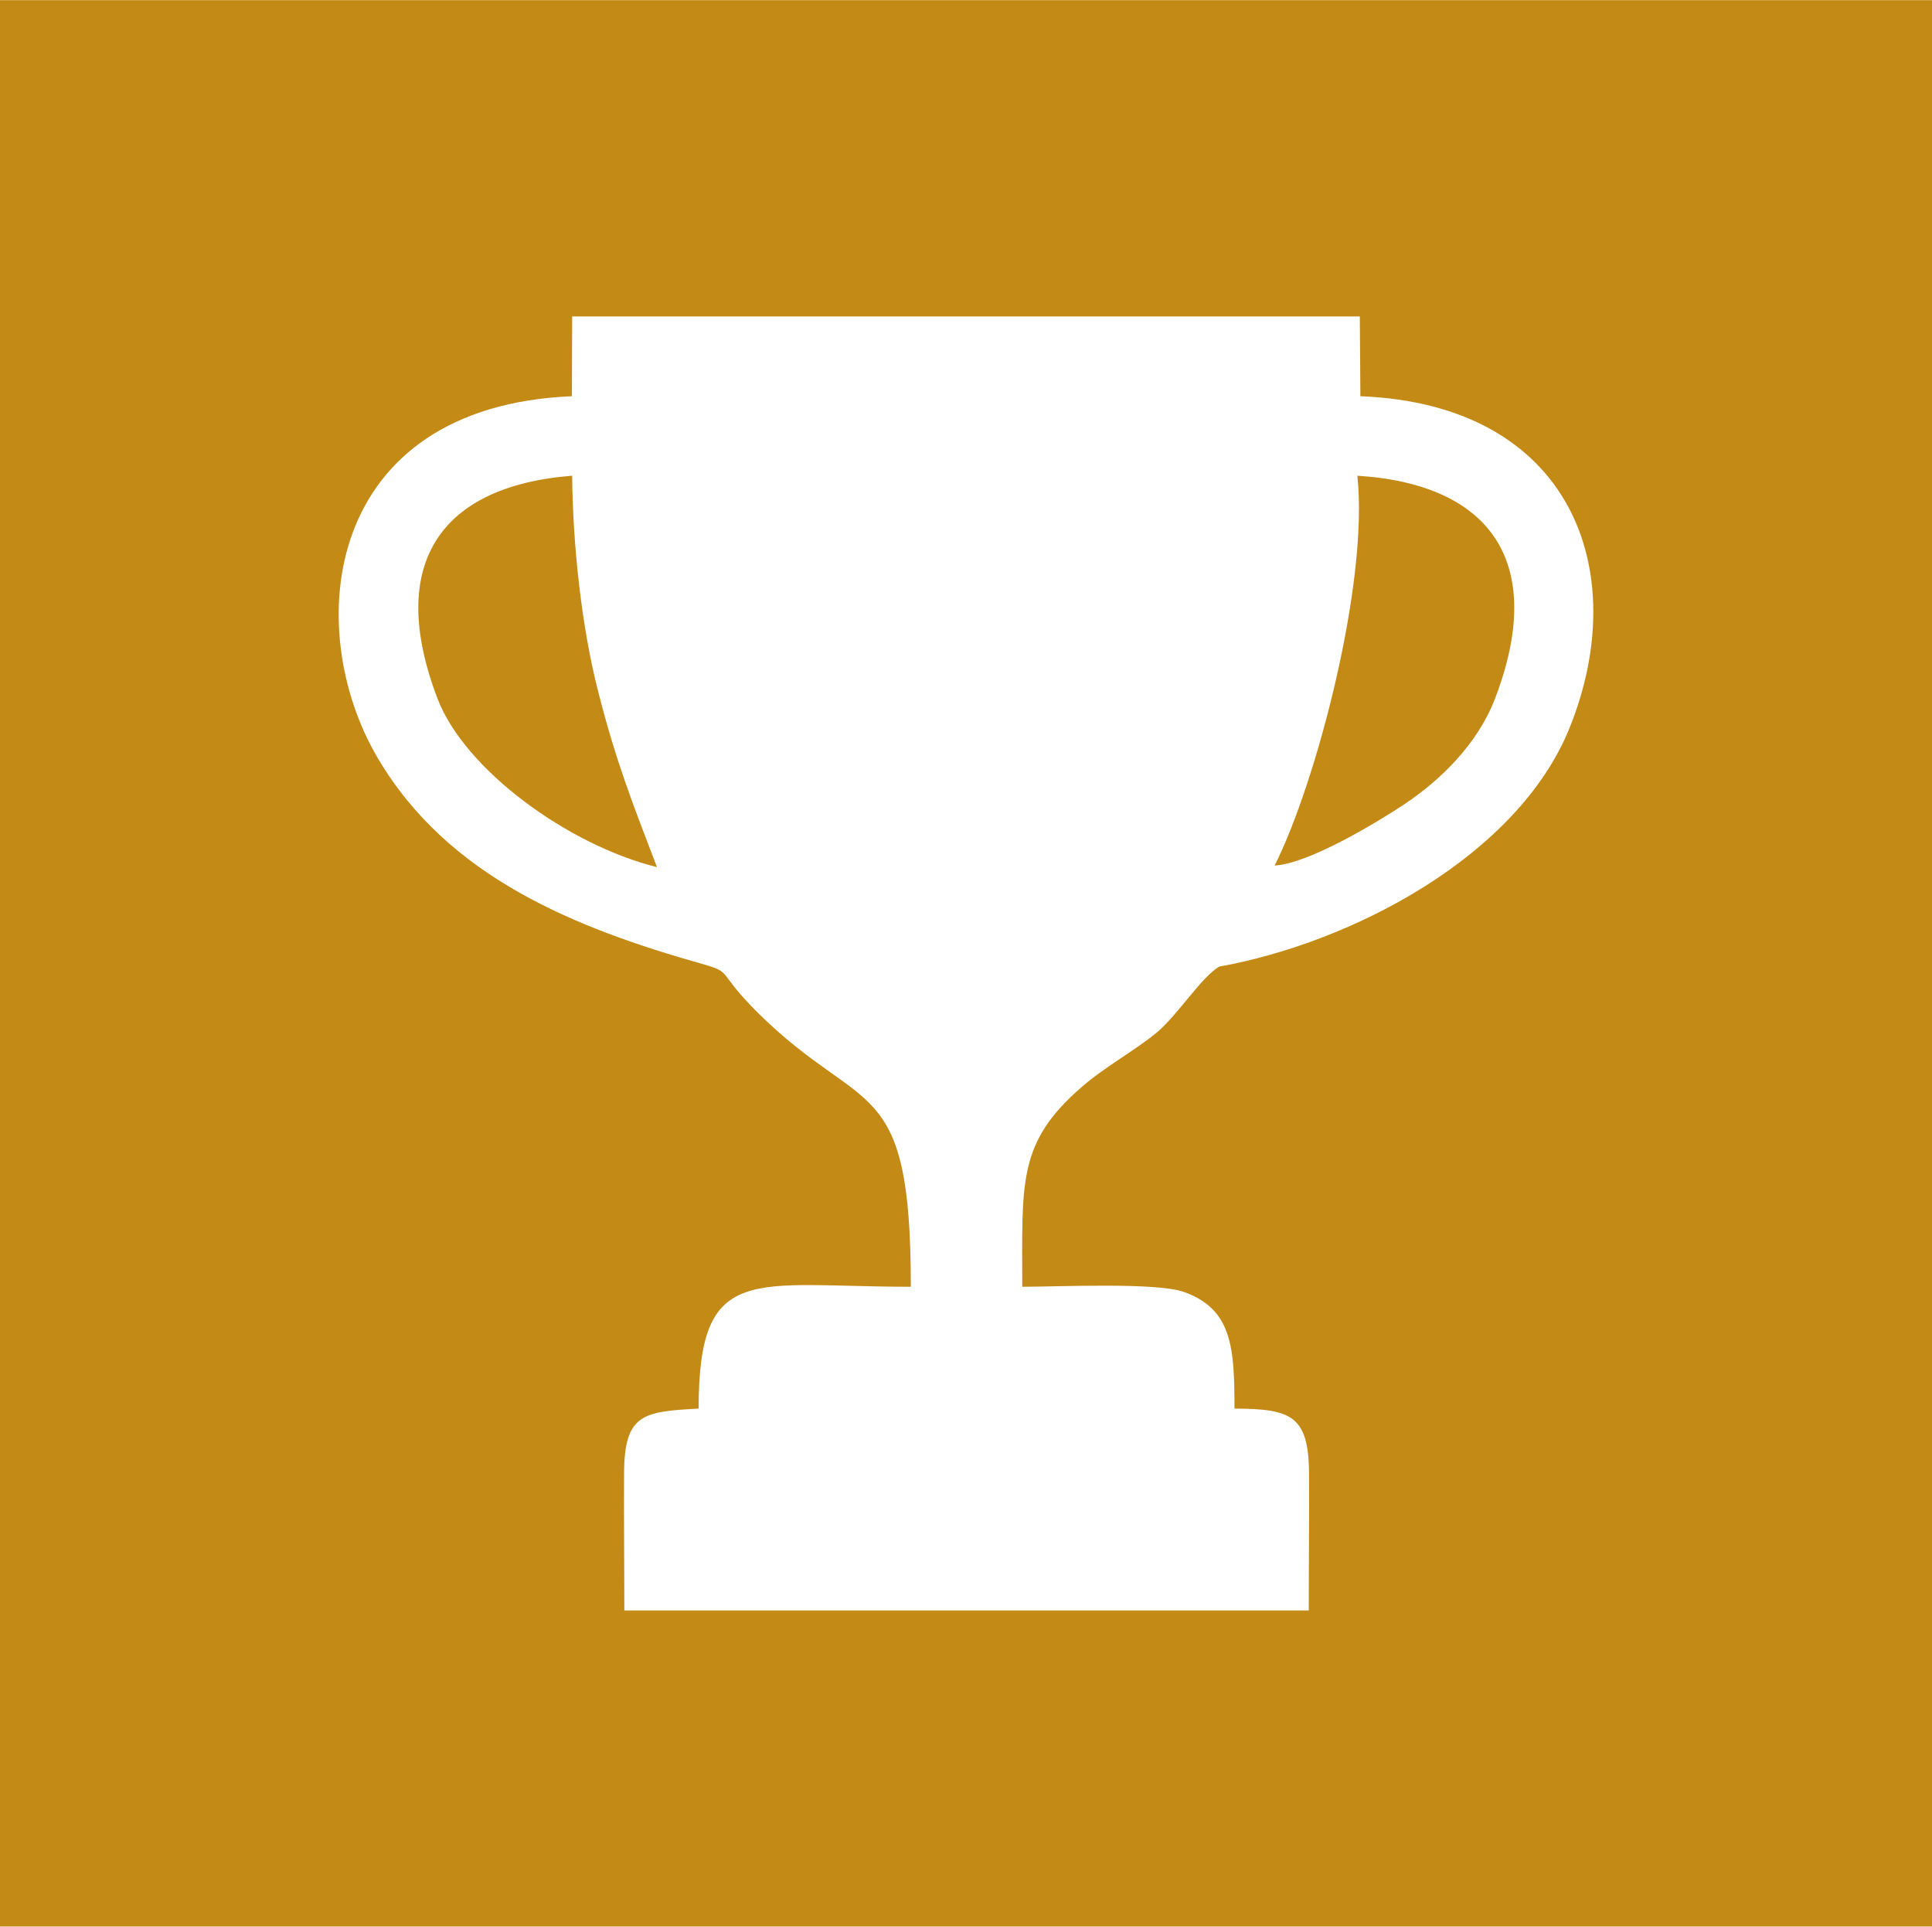 <?xml version="1.0" encoding="UTF-8"?>
<!DOCTYPE svg PUBLIC "-//W3C//DTD SVG 1.1//EN" "http://www.w3.org/Graphics/SVG/1.1/DTD/svg11.dtd">
<!-- Creator: CorelDRAW 2020 (64-Bit) -->
<svg xmlns="http://www.w3.org/2000/svg" xml:space="preserve" width="2.356in" height="2.349in" version="1.1" style="shape-rendering:geometricPrecision; text-rendering:geometricPrecision; image-rendering:optimizeQuality; fill-rule:evenodd; clip-rule:evenodd"
viewBox="0 0 70.74 70.52"
 xmlns:xlink="http://www.w3.org/1999/xlink"
 xmlns:xodm="http://www.corel.com/coreldraw/odm/2003">
 <defs>
  <style type="text/css">
   <![CDATA[
    .fil0 {fill:#C48A16}
    .fil1 {fill:white}
   ]]>
  </style>
 </defs>
 <g id="Layer_x0020_1">
  <rect class="fil0" x="-0" width="70.74" height="70.52"/>
  <path class="fil1" d="M24.06 31.74c-3.26,-0.81 -7.04,-3.56 -8.04,-6.17 -1.87,-4.89 0.06,-7.78 4.93,-8.16 0.02,2.54 0.35,5.54 0.94,7.85 0.66,2.62 1.31,4.24 2.17,6.49zm25.64 -14.33c4.94,0.31 6.93,3.23 5.04,8.16 -0.65,1.69 -2.03,3.01 -3.34,3.88 -0.86,0.57 -3.44,2.16 -4.73,2.23 1.52,-3.01 3.45,-10.34 3.03,-14.26zm-5.06 17.97c4.89,-0.88 10.94,-4.06 12.83,-8.74 2.32,-5.75 0.07,-11.84 -7.66,-12.14l-0.02 -2.92 -21.31 0 -7.53 0 -0.01 2.92c-9.09,0.38 -9.93,8.48 -7.1,13.26 2.57,4.35 7.22,6.21 11.9,7.53 1.12,0.32 0.47,0.26 2.05,1.82 3.85,3.79 5.56,2.12 5.56,9.99 -5.79,0 -7.77,-0.94 -7.77,4.46 -2.04,0.11 -2.72,0.19 -2.73,2.38 -0.01,1.67 0.01,3.34 0.01,5.01l25.06 0c0,-1.67 0.02,-3.34 0.01,-5.01 -0.01,-2.14 -0.67,-2.37 -2.73,-2.38 0,-2.22 -0.08,-3.64 -1.85,-4.27 -1.01,-0.36 -4.59,-0.19 -5.92,-0.19 0,-3.81 -0.18,-5.26 2.15,-7.29 0.85,-0.75 2,-1.37 2.79,-2.03 0.76,-0.64 1.64,-2.05 2.29,-2.41z"/>
 </g>
</svg>
